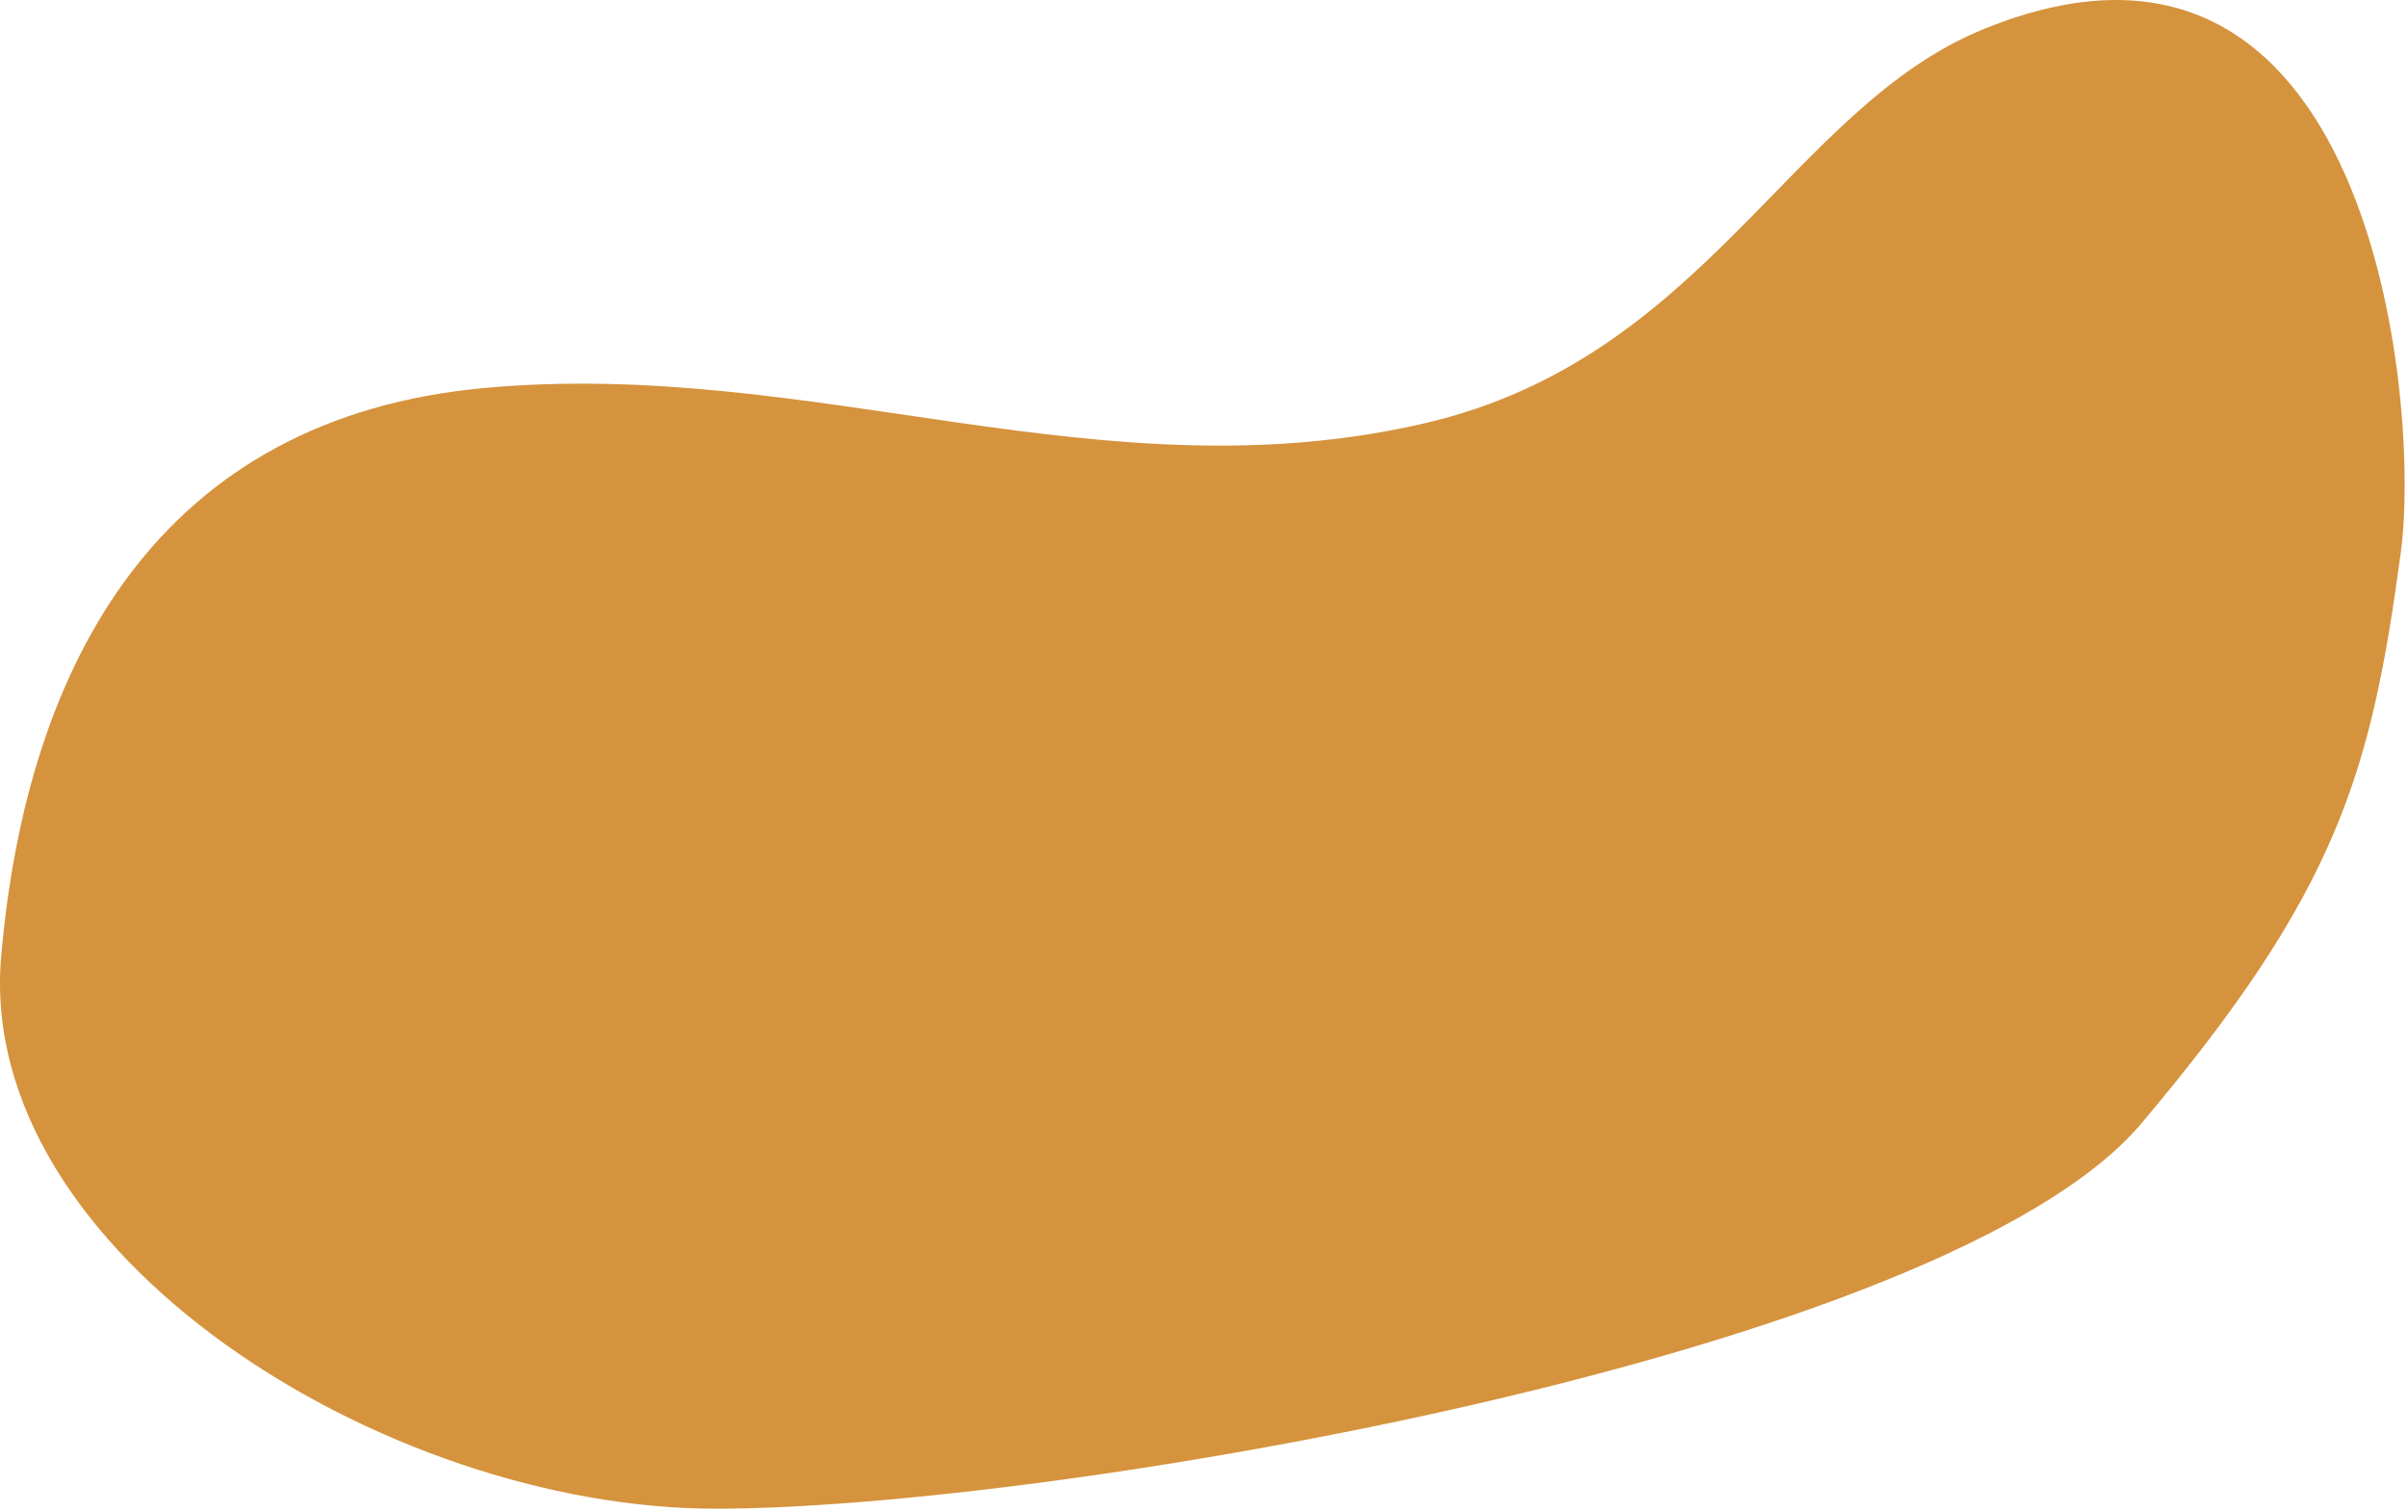 <svg width="699" height="439" viewBox="0 0 699 439" fill="none" xmlns="http://www.w3.org/2000/svg">
<path fill-rule="evenodd" clip-rule="evenodd" d="M696.926 160.235C688.285 224.661 678.531 258.691 621.602 326.16C564.673 393.629 304.161 438.013 207.85 438.013C111.539 438.013 -7.154 363.747 0.338 277.698C7.829 191.648 46.91 121.318 140.454 112.66C236.051 103.812 320.025 144.785 413.879 122.81C495.02 103.812 519.846 31.397 575.576 8.551C688.285 -37.655 702.804 116.407 696.926 160.235Z" fill="#D5933D"/>
</svg>
